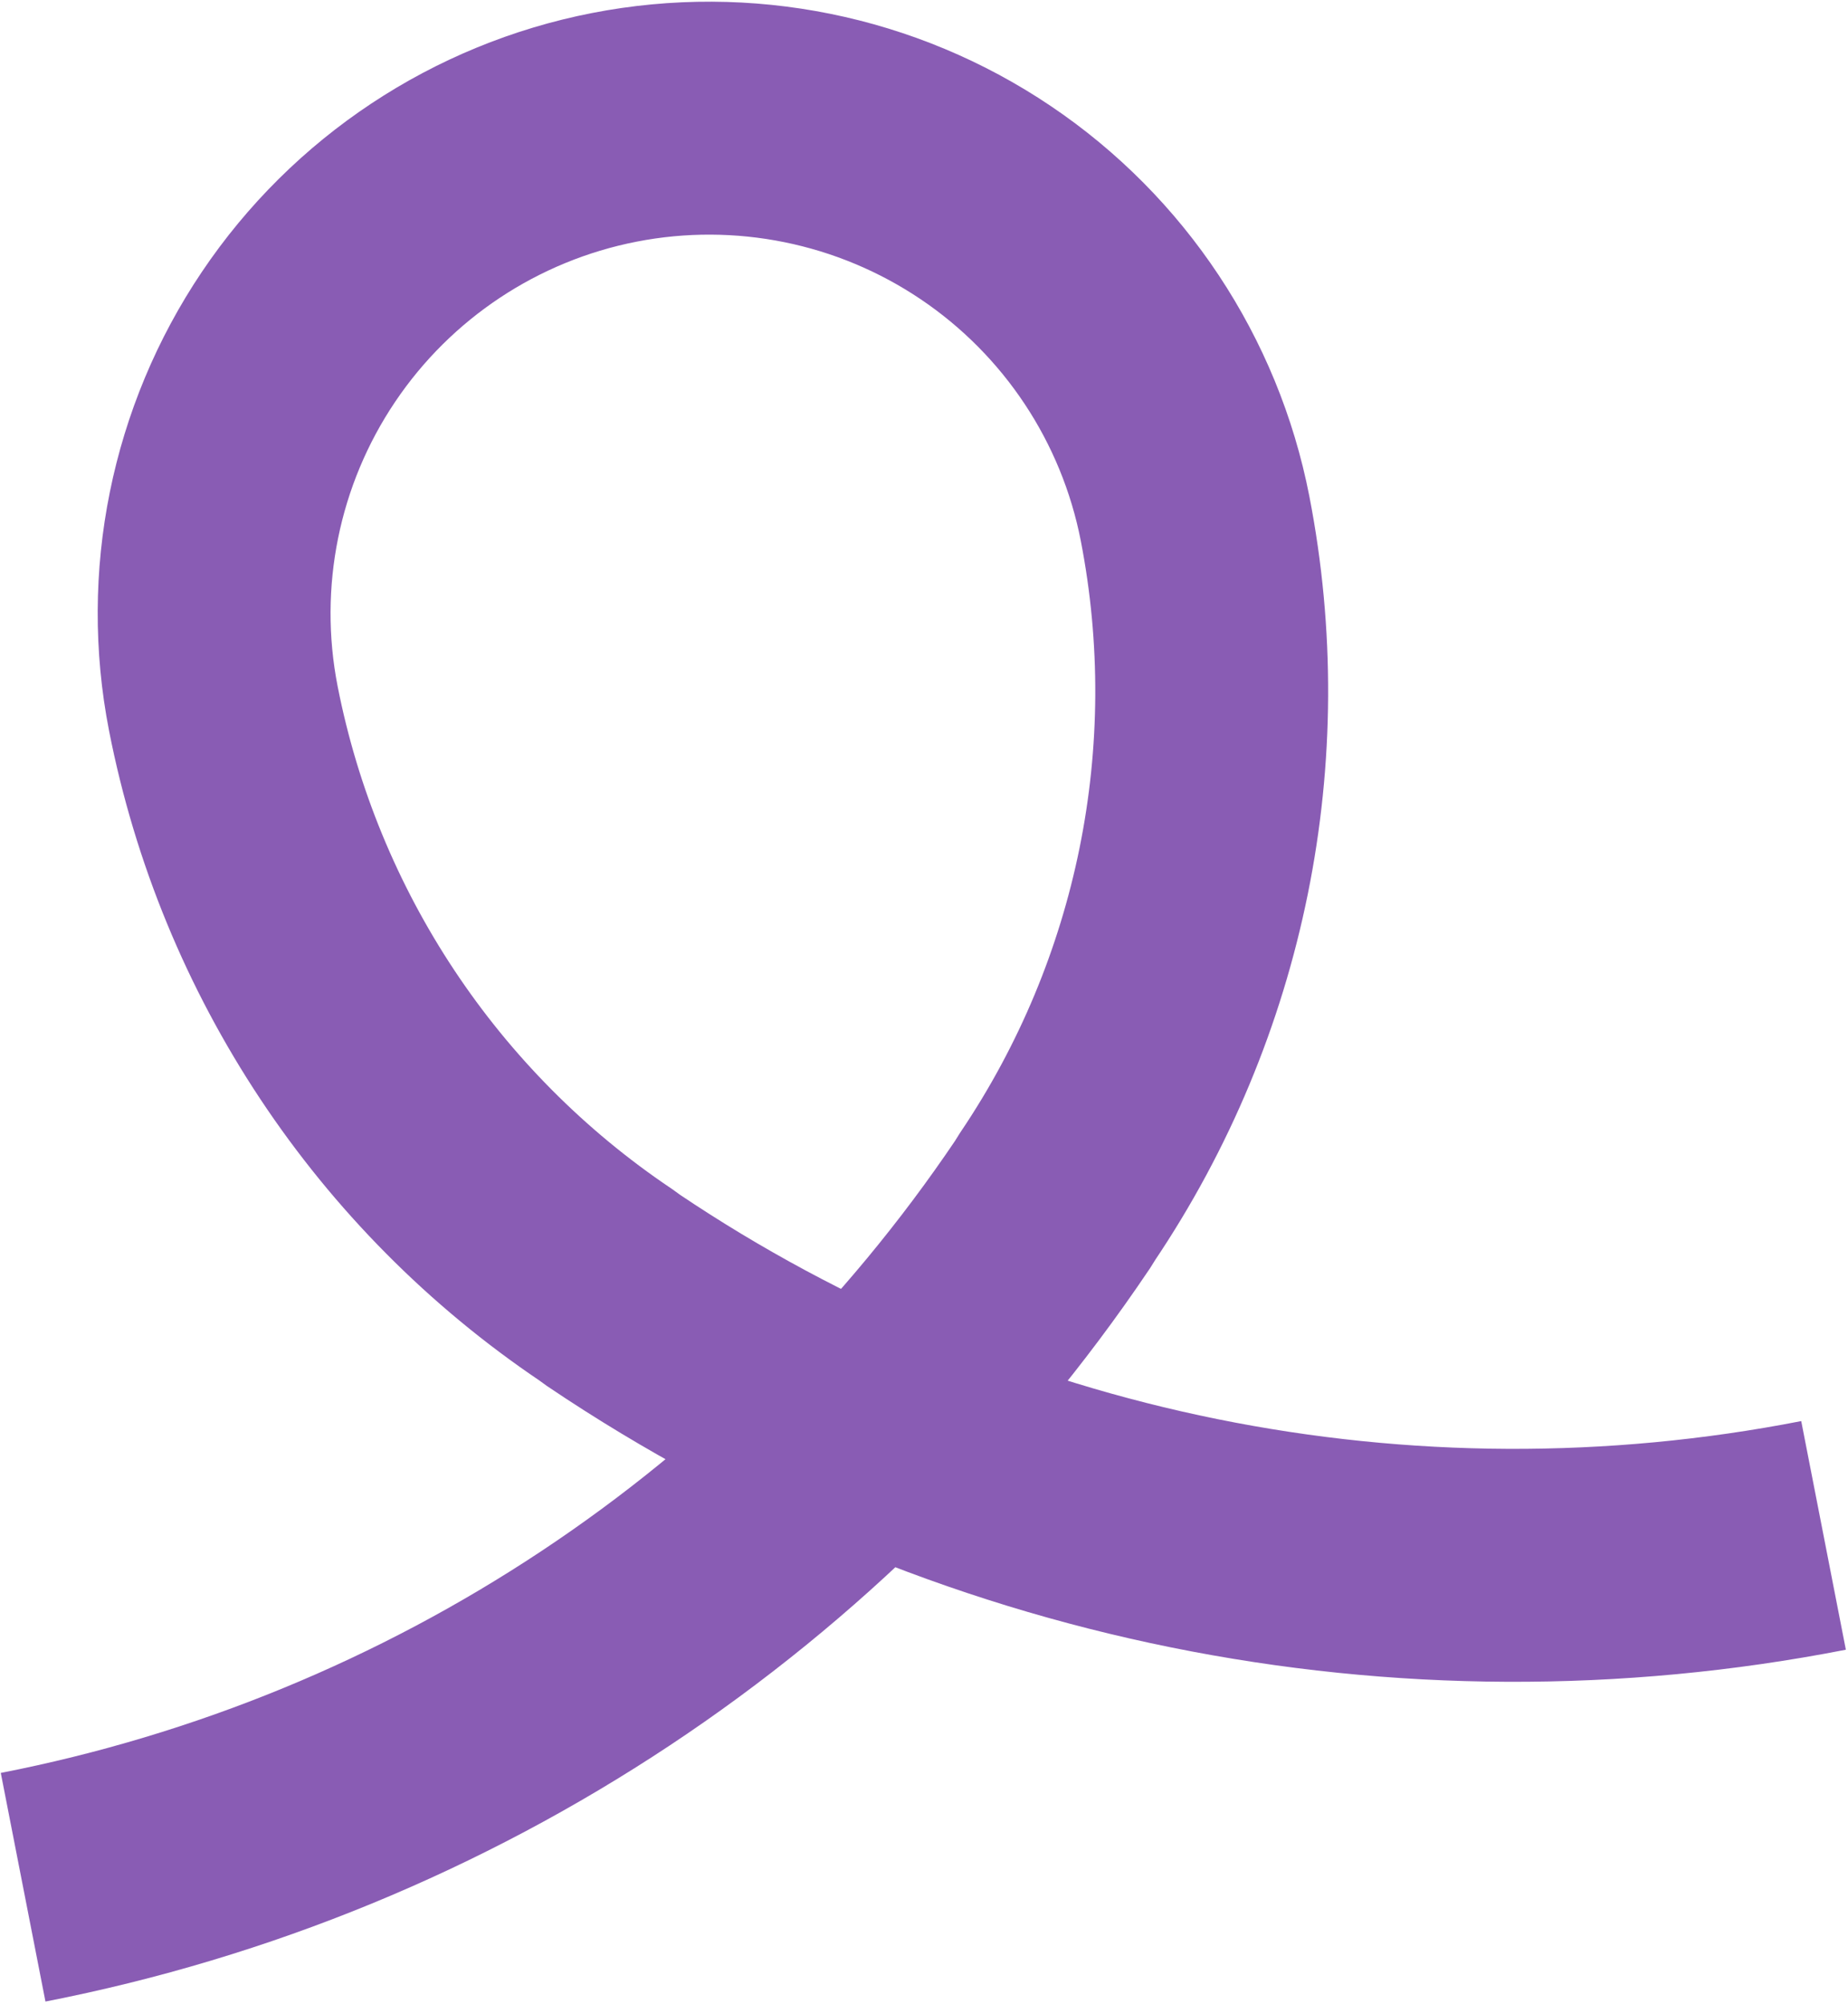 <?xml version="1.0" encoding="UTF-8"?> <svg xmlns="http://www.w3.org/2000/svg" width="381" height="413" viewBox="0 0 381 413" fill="none"><path d="M4.766 388.941C91.341 372.016 167.663 321.429 216.976 248.286L218.019 246.615C245.621 205.626 255.822 155.356 246.383 106.85C241.194 80.283 225.662 56.865 203.207 41.749C180.751 26.633 153.211 21.056 126.643 26.246C100.076 31.436 76.659 46.966 61.542 69.422C46.426 91.878 40.849 119.418 46.039 145.986C55.548 194.478 83.918 237.213 124.915 264.802L126.51 265.958C199.684 315.178 289.406 333.332 375.958 316.431" stroke="#895CB4" stroke-width="48.008" stroke-miterlimit="10"></path></svg> 